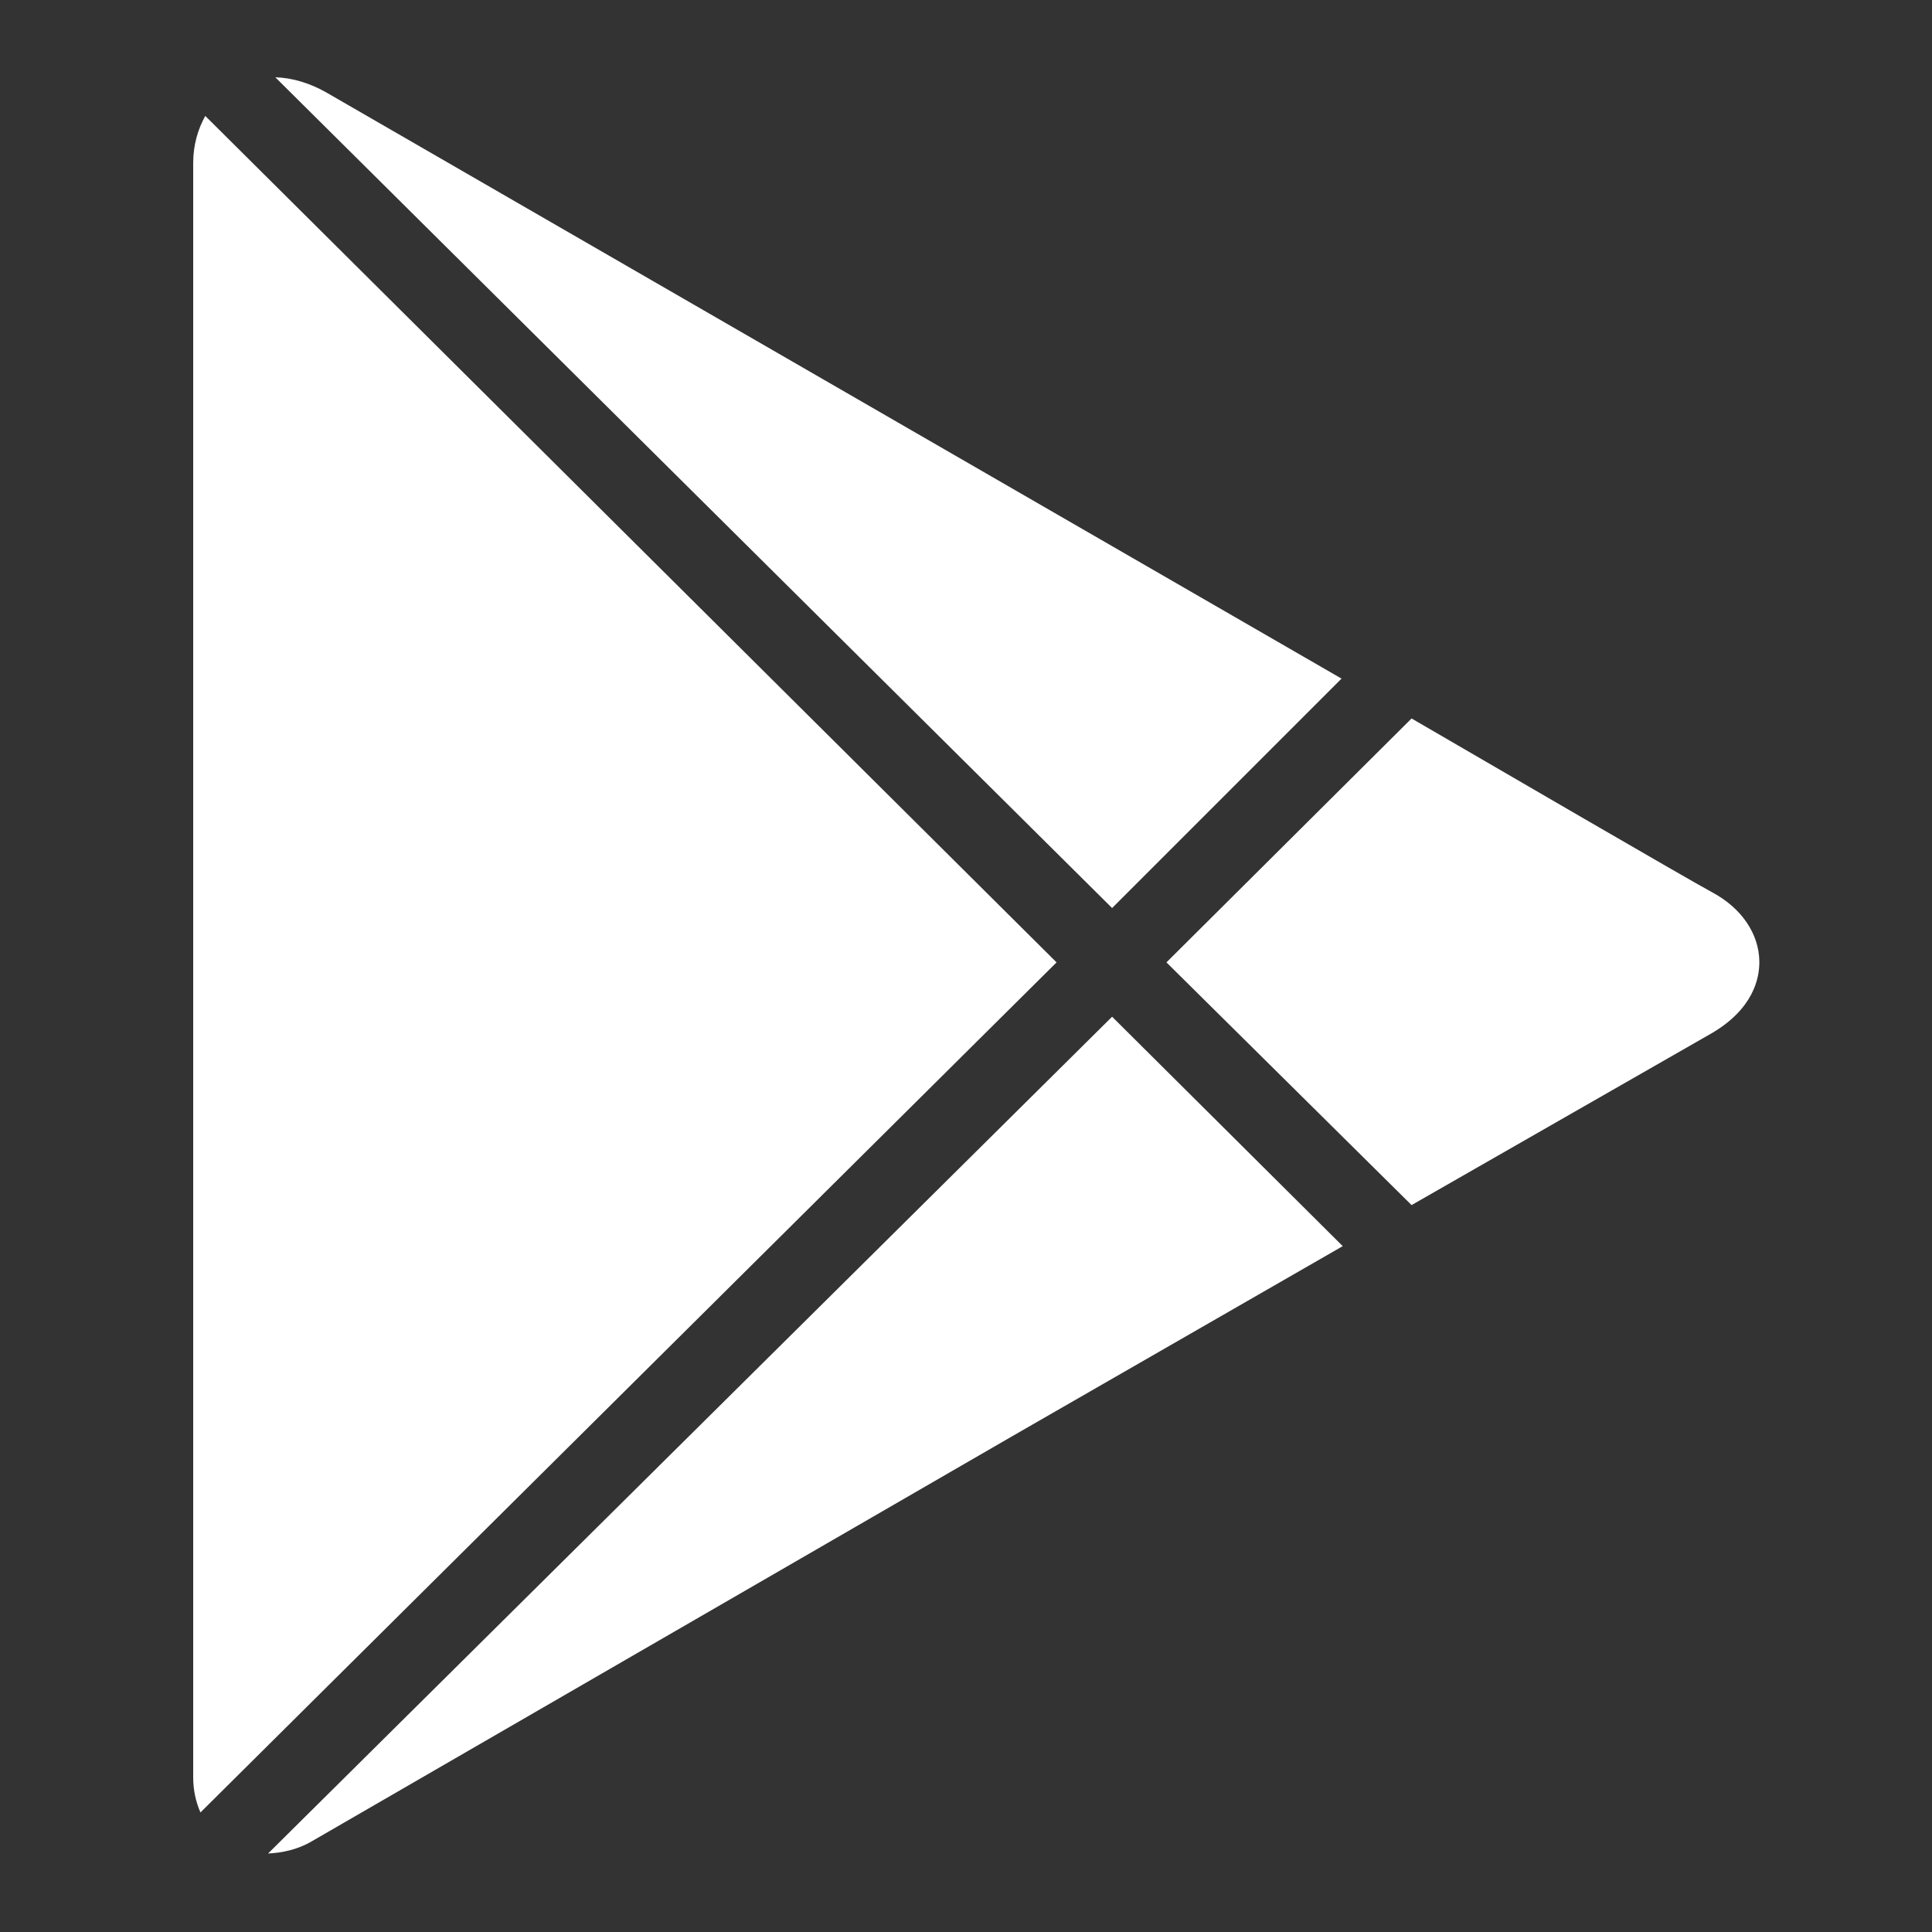 <?xml version="1.0" encoding="UTF-8"?> <svg xmlns="http://www.w3.org/2000/svg" width="24" height="24" viewBox="0 0 24 24" fill="none"><rect x="0" y="0" width="24" height="24" fill="#333333" stroke="none"/> <path d="M3.42 0.96L13.815 11.28L16.665 8.43L4.065 1.155C3.855 1.033 3.63 0.966 3.42 0.96ZM2.55 1.44C2.457 1.607 2.4 1.804 2.4 2.025V22.08C2.4 22.241 2.434 22.386 2.49 22.515L13.125 11.955L2.55 1.44ZM17.535 8.925L14.49 11.955L17.535 14.97L21.255 12.84C21.784 12.534 21.859 12.146 21.855 11.94C21.85 11.599 21.634 11.28 21.27 11.085C20.953 10.914 18.6 9.544 17.535 8.925ZM13.815 12.63L3.33 23.025C3.505 23.016 3.694 22.978 3.87 22.875C4.281 22.637 12.585 17.835 12.585 17.835L16.68 15.48L13.815 12.63Z" fill="white"></path> </svg> 